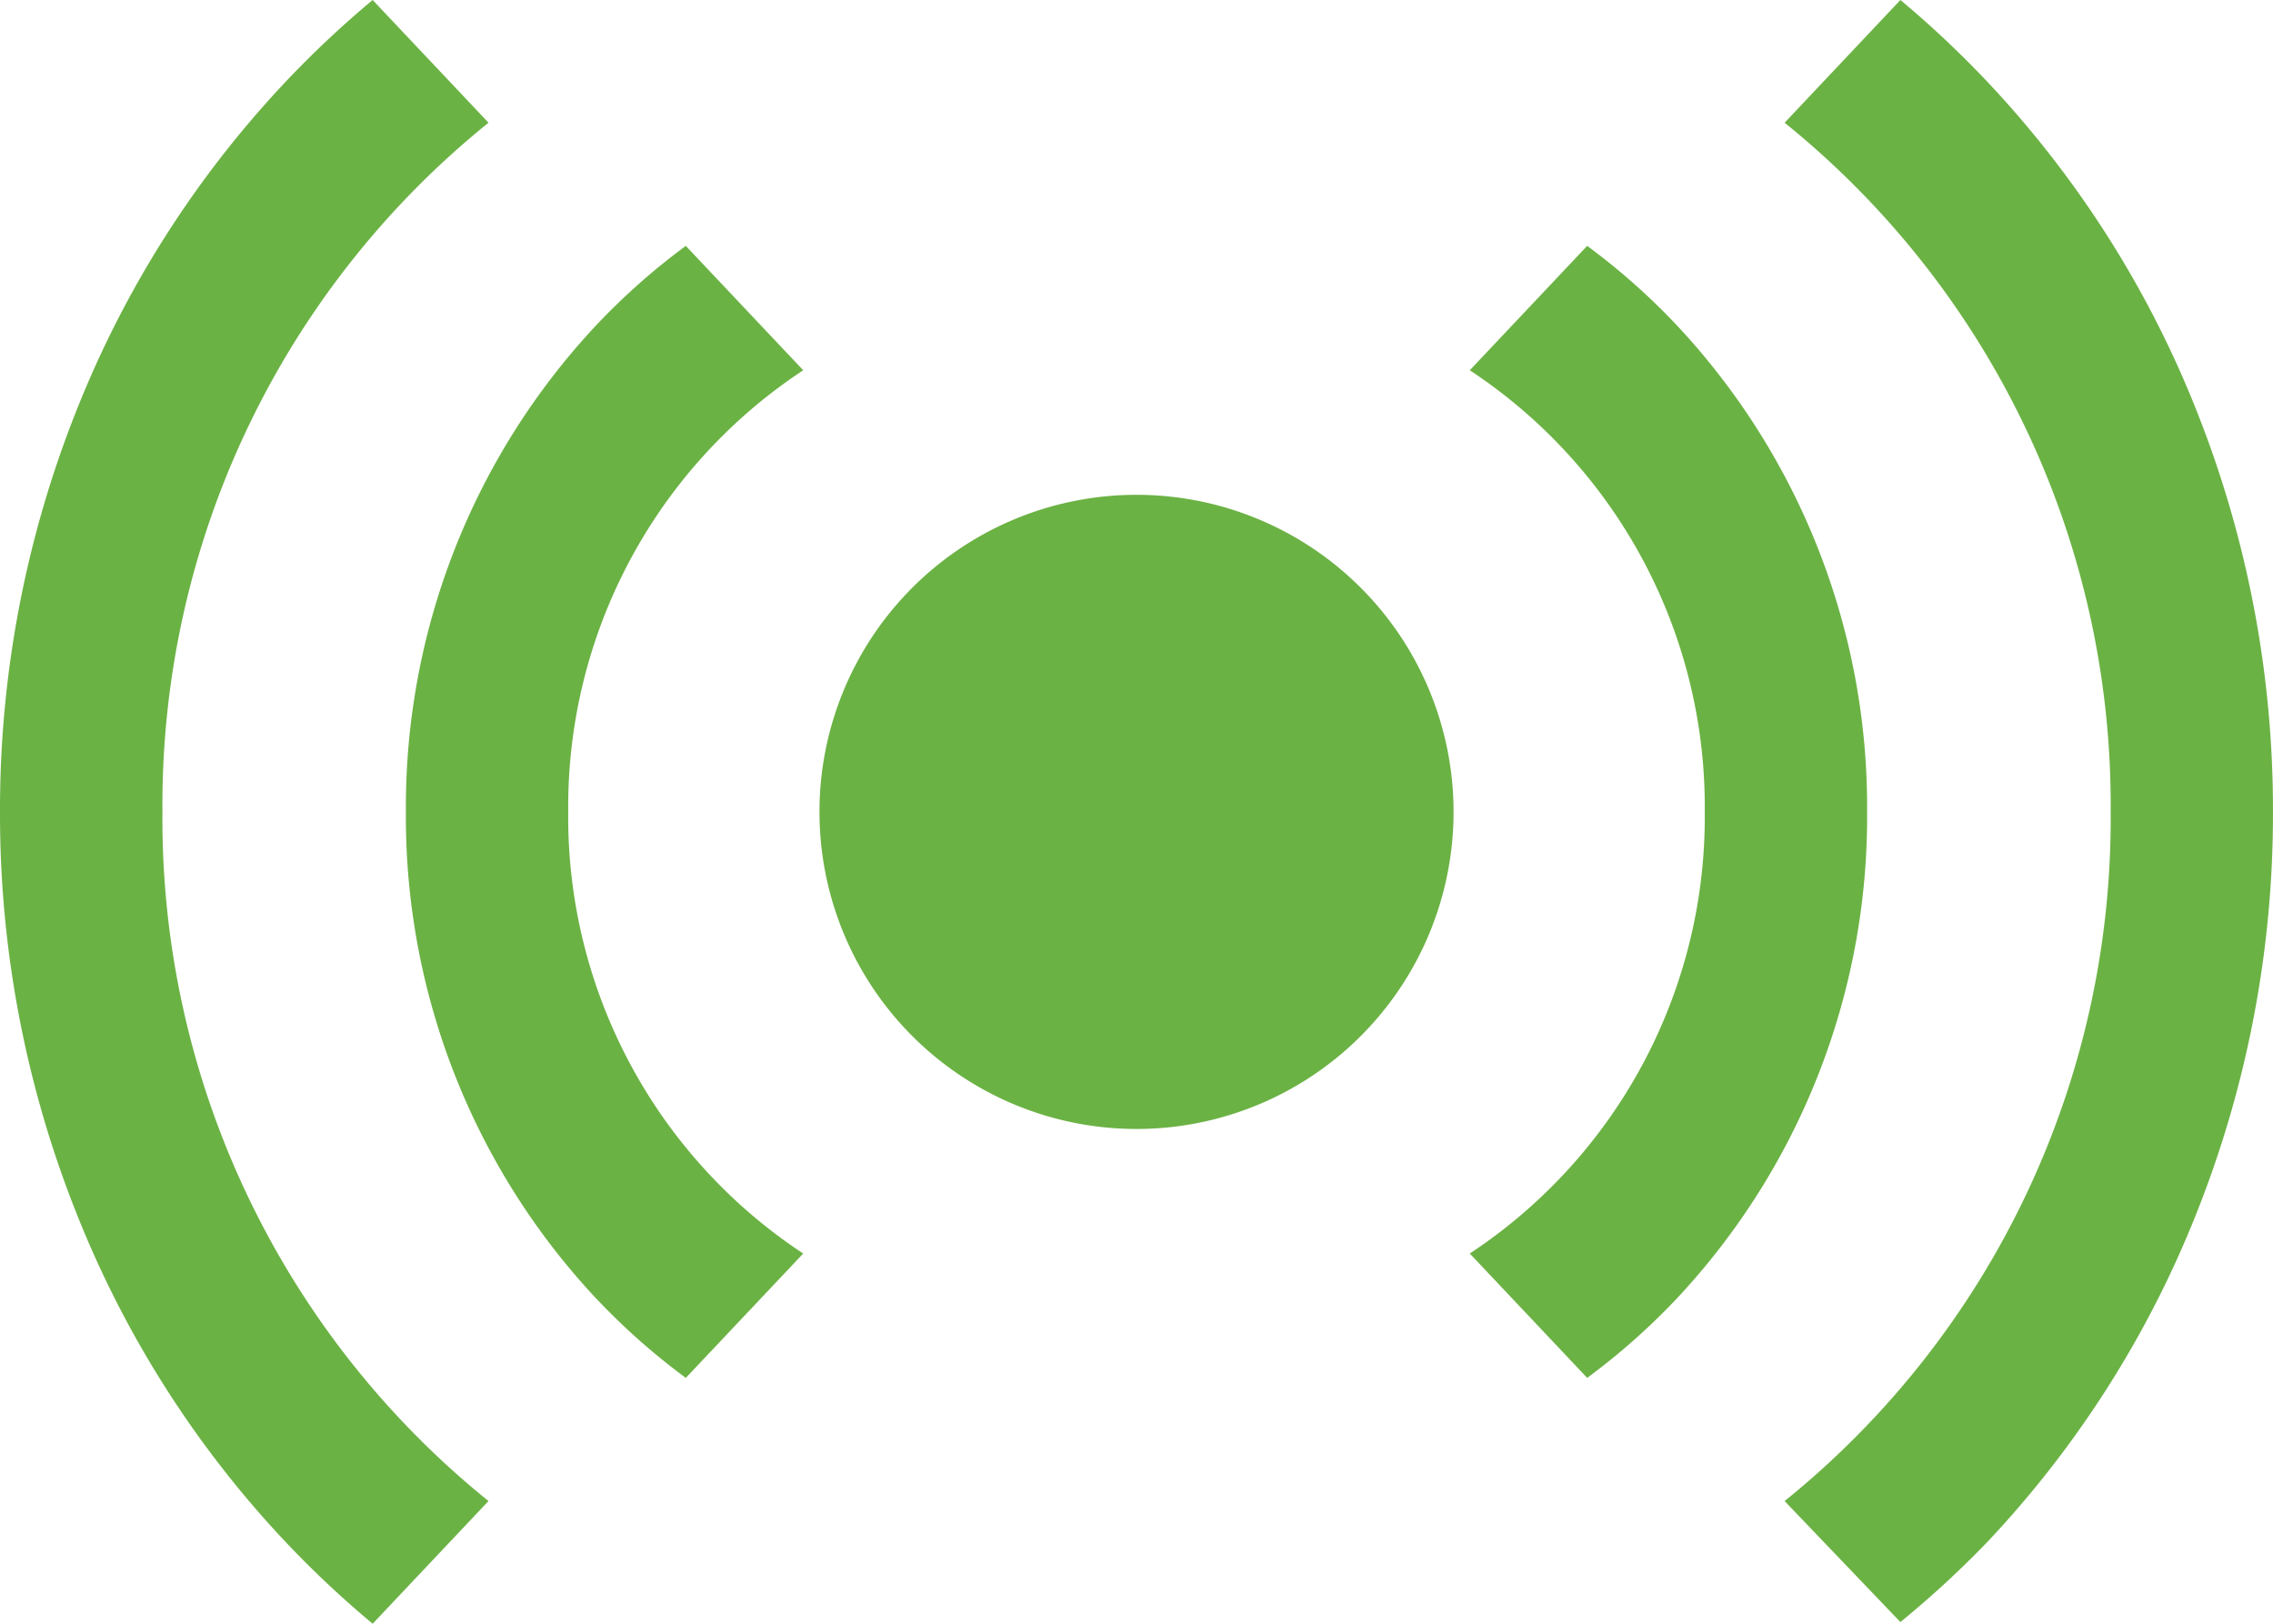 <svg xmlns="http://www.w3.org/2000/svg" width="122.597" height="87.569" viewBox="0 0 122.597 87.569">
  <path id="Union_1" data-name="Union 1" d="M-3889.611-580.857a55.753,55.753,0,0,1-11.256-17.69A58.169,58.169,0,0,1-3905-620.215a58.169,58.169,0,0,1,4.133-21.668,55.765,55.765,0,0,1,11.256-17.689A54.167,54.167,0,0,1-3884.9-664l6.248,6.618a47.267,47.267,0,0,0-17.587,37.167,47.272,47.272,0,0,0,17.586,37.167l-6.247,6.617A54.317,54.317,0,0,1-3889.611-580.857Zm80.866-2.19a47.272,47.272,0,0,0,17.586-37.167,47.269,47.269,0,0,0-17.586-37.167L-3802.5-664a54.167,54.167,0,0,1,4.706,4.427,55.765,55.765,0,0,1,11.256,17.689,58.169,58.169,0,0,1,4.133,21.668,58.169,58.169,0,0,1-4.133,21.668,55.764,55.764,0,0,1-11.256,17.69,53.24,53.24,0,0,1-4.706,4.336Zm-16.981-13.35a28.19,28.19,0,0,0,12.674-23.818,28.187,28.187,0,0,0-12.674-23.817l6.332-6.708a35.984,35.984,0,0,1,4.839,4.287,38,38,0,0,1,10.26,26.238,38.006,38.006,0,0,1-10.259,26.239,36.165,36.165,0,0,1-4.839,4.286Zm-47.123,2.422a38.006,38.006,0,0,1-10.259-26.239,38.006,38.006,0,0,1,10.259-26.239,36.037,36.037,0,0,1,4.839-4.286l6.333,6.707a28.191,28.191,0,0,0-12.675,23.818,28.191,28.191,0,0,0,12.675,23.818l-6.333,6.707A36.165,36.165,0,0,1-3872.848-593.976Zm12.048-26.239a17.1,17.1,0,0,1,17.1-17.1,17.1,17.1,0,0,1,17.1,17.1,17.1,17.1,0,0,1-17.1,17.1A17.1,17.1,0,0,1-3860.8-620.215Z" transform="translate(3905 664)" fill="#6bb244"/>
</svg>
